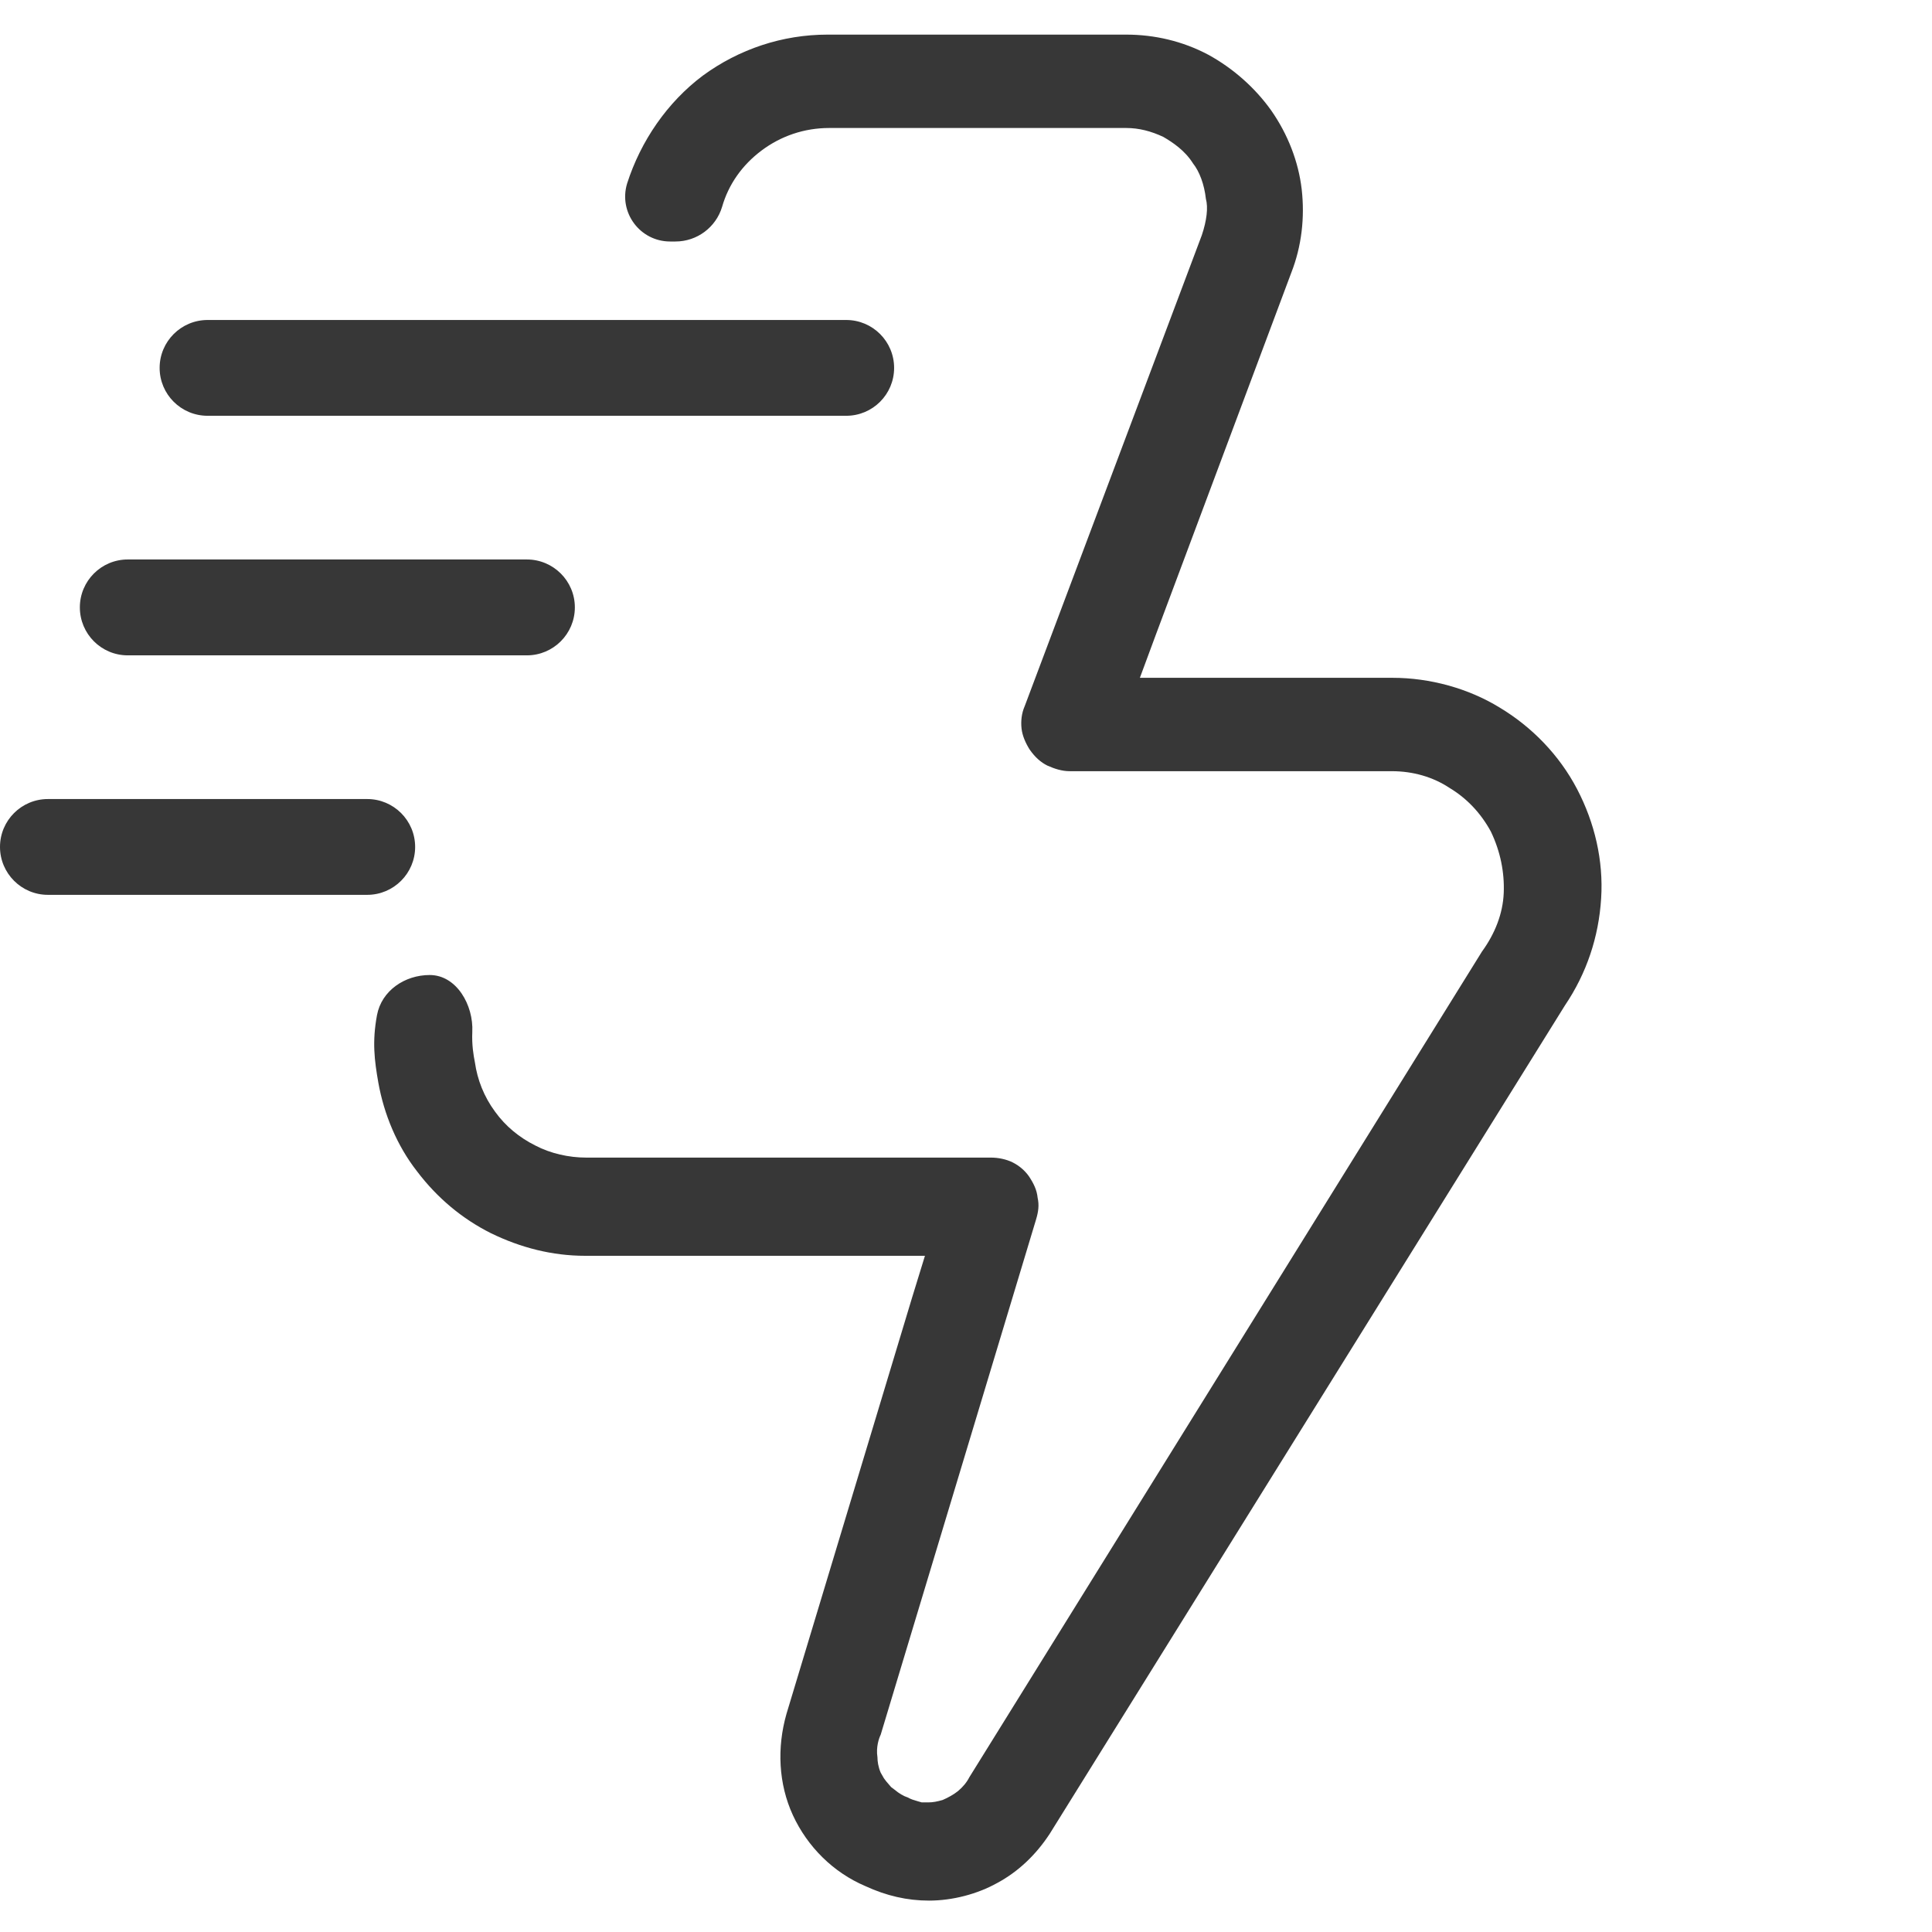 <svg width="24" height="24" viewBox="0 0 24 24" fill="none" xmlns="http://www.w3.org/2000/svg">
<path fill-rule="evenodd" clip-rule="evenodd" d="M4.683 12.611C4.622 12.941 4.651 13.171 4.7 13.45C4.77 13.84 4.93 14.23 5.18 14.55C5.43 14.88 5.74 15.14 6.1 15.32C6.47 15.5 6.86 15.6 7.27 15.6H11.49L11.33 16.12L9.77 21.29C9.65 21.71 9.67 22.16 9.85 22.55C10.03 22.94 10.35 23.26 10.75 23.43C11.01 23.55 11.27 23.61 11.54 23.61C11.83 23.61 12.14 23.53 12.39 23.39C12.65 23.25 12.87 23.04 13.04 22.78L19.44 12.49C19.71 12.09 19.86 11.64 19.89 11.16C19.92 10.69 19.81 10.22 19.59 9.8C19.37 9.38 19.03 9.03 18.63 8.79C18.24 8.55 17.76 8.42 17.3 8.42H14.16L14.36 7.88L16.04 3.39C16.17 3.06 16.21 2.7 16.17 2.35C16.13 2.01 16 1.67 15.79 1.37C15.59 1.09 15.32 0.85 15.01 0.68C14.69 0.51 14.34 0.43 13.99 0.43H10.28C9.72 0.43 9.18 0.61 8.73 0.94C8.29 1.27 7.96 1.75 7.79 2.28C7.682 2.639 7.95 3 8.325 3H8.391C8.658 3 8.893 2.825 8.97 2.57C9.05 2.29 9.22 2.05 9.46 1.87C9.7 1.69 9.99 1.59 10.3 1.59H13.99C14.15 1.59 14.3 1.63 14.45 1.7C14.57 1.77 14.72 1.87 14.82 2.03C14.9 2.13 14.96 2.29 14.98 2.47C15.01 2.58 14.99 2.74 14.93 2.92L12.73 8.77C12.69 8.86 12.68 8.96 12.69 9.05C12.7 9.14 12.74 9.23 12.79 9.31C12.86 9.41 12.93 9.47 13.01 9.51C13.1 9.55 13.19 9.58 13.29 9.58H17.29C17.55 9.58 17.8 9.65 18.01 9.79C18.21 9.91 18.39 10.09 18.52 10.33C18.64 10.58 18.69 10.84 18.68 11.09C18.67 11.35 18.57 11.6 18.41 11.82L12.04 22.08C12.01 22.14 11.96 22.2 11.9 22.25C11.85 22.29 11.78 22.33 11.71 22.36C11.64 22.38 11.59 22.39 11.53 22.39H11.45C11.432 22.384 11.413 22.379 11.395 22.374C11.354 22.362 11.315 22.351 11.28 22.33C11.22 22.31 11.17 22.28 11.11 22.23L11.07 22.2L11.01 22.13L10.98 22.09L10.94 22.02C10.91 21.95 10.9 21.88 10.9 21.83C10.88 21.7 10.92 21.59 10.94 21.55L12.87 15.15C12.9 15.05 12.91 14.97 12.89 14.88C12.88 14.78 12.84 14.7 12.78 14.61C12.73 14.54 12.66 14.48 12.58 14.44C12.5 14.4 12.4 14.38 12.31 14.38H7.28C7.07 14.38 6.84 14.33 6.65 14.23C6.45 14.13 6.28 13.99 6.15 13.81C6.01 13.62 5.93 13.41 5.9 13.2C5.882 13.109 5.86 12.981 5.867 12.82C5.884 12.487 5.672 12.112 5.338 12.112C5.028 12.112 4.74 12.306 4.683 12.611ZM10.512 5.165H2.579C2.25 5.165 1.983 4.899 1.983 4.57C1.983 4.242 2.25 3.975 2.579 3.975H10.512C10.841 3.975 11.107 4.242 11.107 4.57C11.107 4.899 10.841 5.165 10.512 5.165ZM6.545 8.141H1.587C1.258 8.141 0.992 7.874 0.992 7.545C0.992 7.217 1.258 6.95 1.587 6.95H6.545C6.874 6.95 7.141 7.217 7.141 7.545C7.141 7.874 6.874 8.141 6.545 8.141ZM4.562 9.926C4.89 9.926 5.157 10.192 5.157 10.521C5.157 10.849 4.89 11.116 4.562 11.116H0.595C0.267 11.116 0 10.849 0 10.521C0 10.192 0.267 9.926 0.595 9.926H4.562Z" fill="#373737"/>
</svg>
